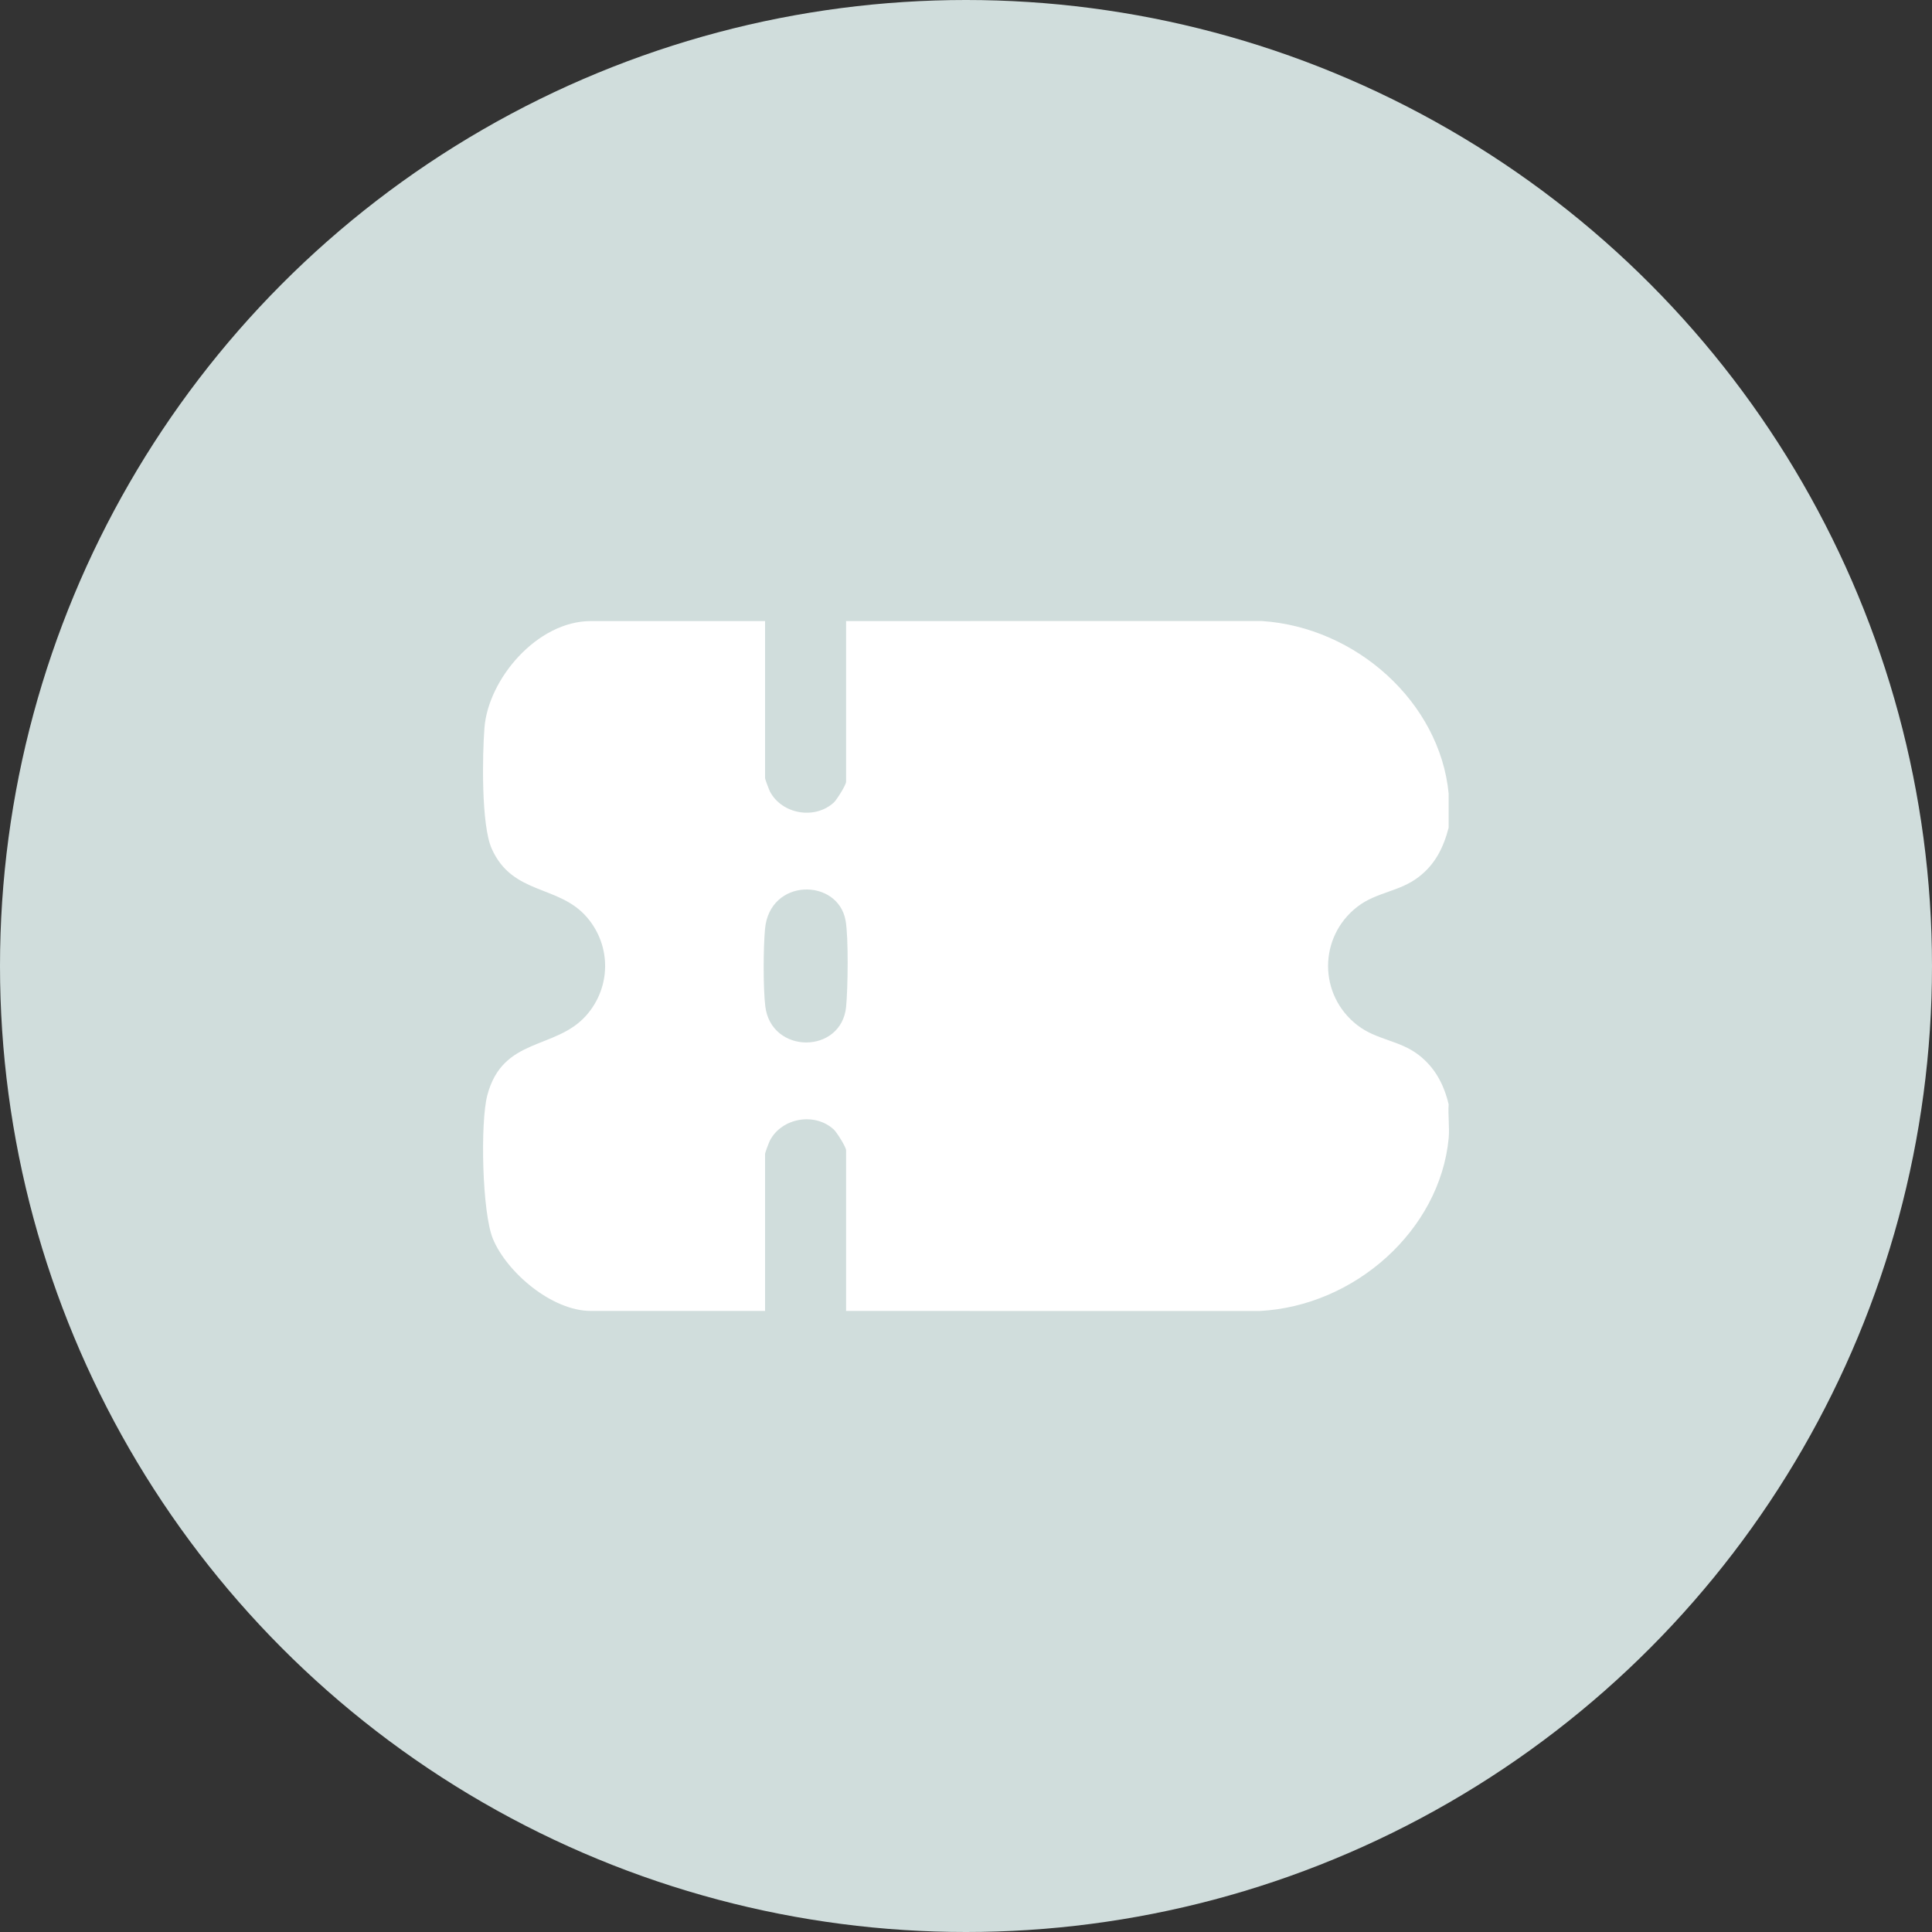 <svg width="28" height="28" viewBox="0 0 28 28" fill="none" xmlns="http://www.w3.org/2000/svg">
<rect x="0" y="0" width="28" height="28" fill="#333333" stroke="none"/>
<circle cx="14" cy="14" r="14" fill="#D0DDDC"/>
<path d="M20.995 11.995C20.921 12.28 20.803 12.524 20.559 12.711C20.279 12.926 19.949 12.927 19.672 13.141C19.106 13.58 19.106 14.42 19.672 14.858C19.949 15.073 20.28 15.074 20.559 15.288C20.8 15.473 20.928 15.723 20.995 16.005C20.984 16.165 21.01 16.341 20.995 16.499C20.867 17.825 19.64 18.929 18.253 19L12.262 18.999L12.262 16.669C12.262 16.625 12.127 16.409 12.084 16.37C11.807 16.115 11.33 16.202 11.159 16.528C11.145 16.554 11.088 16.707 11.088 16.721L11.088 18.999L8.563 18.999C7.997 18.999 7.346 18.439 7.145 17.957C6.986 17.579 6.959 16.269 7.062 15.875C7.285 15.024 8.05 15.22 8.496 14.717C8.856 14.31 8.862 13.71 8.509 13.297C8.101 12.818 7.428 12.978 7.126 12.299C6.973 11.955 6.99 10.949 7.021 10.549C7.075 9.845 7.782 9.001 8.564 9.001L11.088 9.001L11.088 11.279C11.088 11.293 11.146 11.446 11.159 11.472C11.331 11.798 11.807 11.885 12.085 11.63C12.127 11.591 12.262 11.376 12.262 11.331L12.262 9.001L18.281 9C19.658 9.087 20.868 10.183 20.995 11.501L20.995 11.995L20.995 11.995ZM12.255 13.342C12.146 12.725 11.155 12.718 11.087 13.465C11.062 13.74 11.059 14.313 11.091 14.583C11.176 15.284 12.198 15.281 12.263 14.587C12.288 14.323 12.299 13.588 12.255 13.342L12.255 13.342Z" fill="white"/>
</svg>
